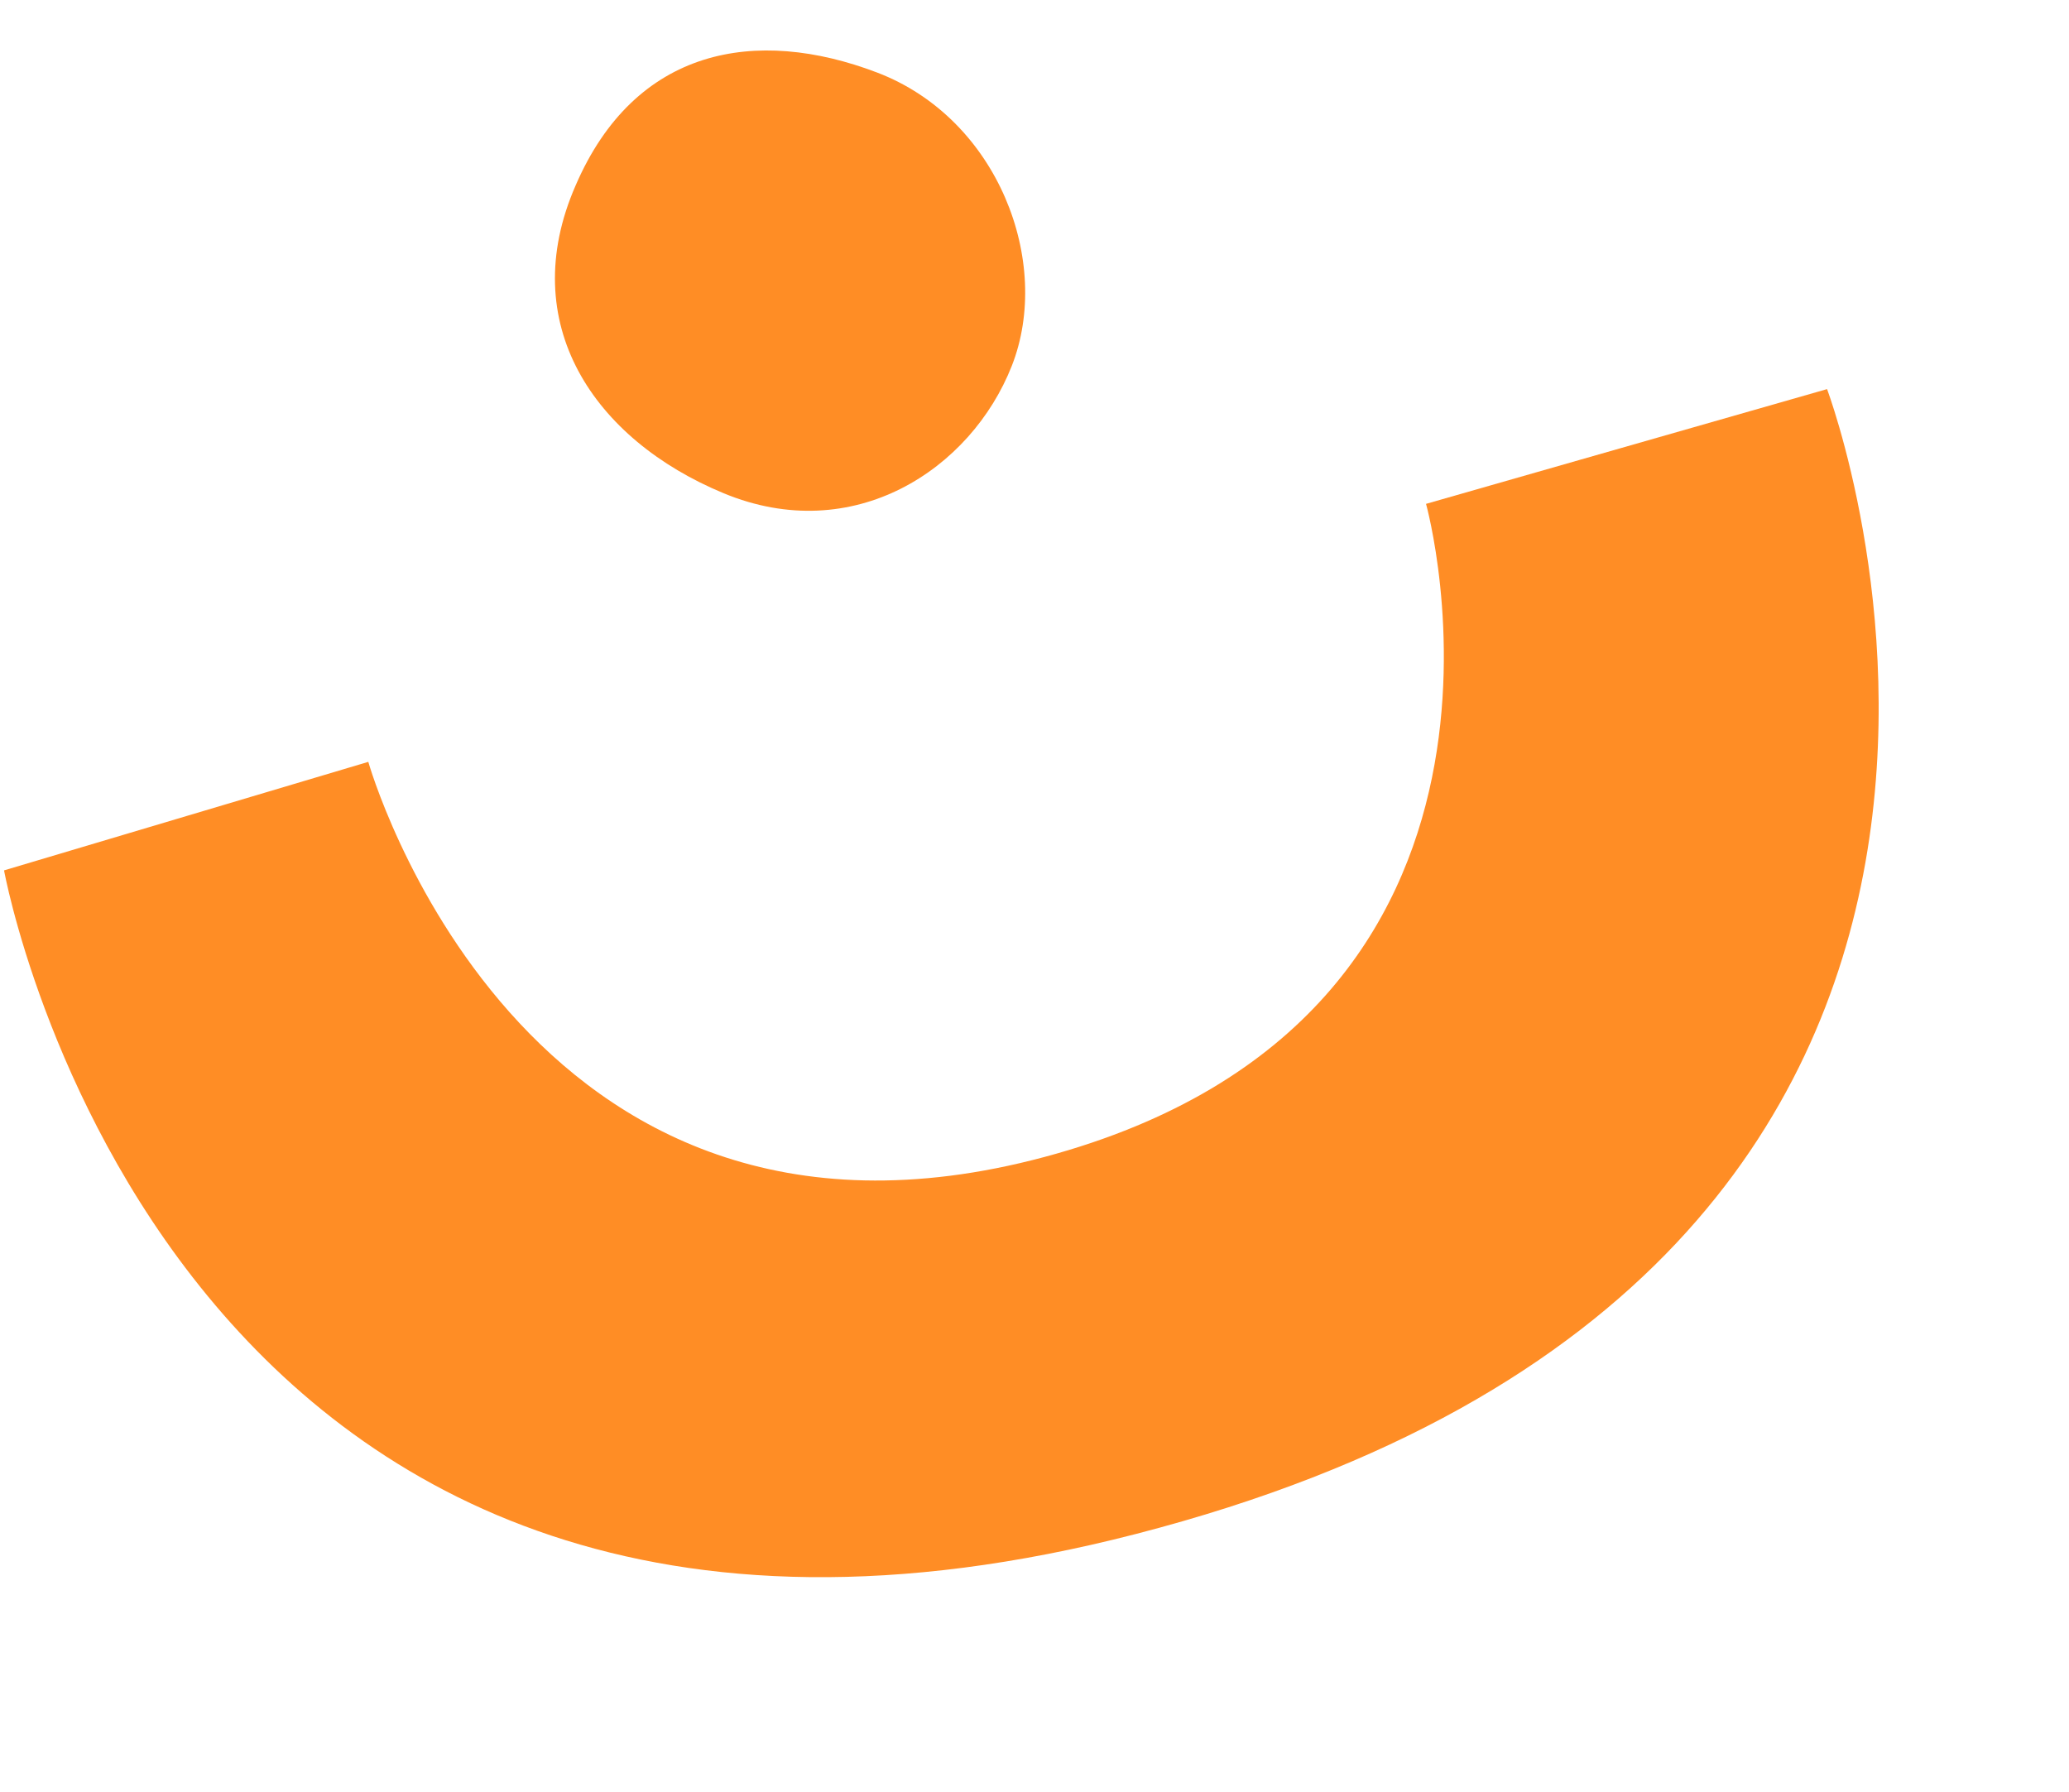 <?xml version="1.0" encoding="UTF-8"?> <svg xmlns="http://www.w3.org/2000/svg" width="97" height="84" viewBox="0 0 97 84" fill="none"> <path d="M26.985 8.697C24.156 15.166 27.845 20.601 33.926 23.121C40.008 25.641 45.523 22.01 47.435 17.152C49.346 12.294 46.798 5.565 41.12 3.4C35.443 1.236 29.774 2.227 26.985 8.697Z" fill="#FF8D25"></path> <path d="M85.657 18.24C85.657 18.24 101.253 59.515 53.262 71.905C7.934 83.612 0.19 40.8 0.19 40.8L17.267 35.713C17.267 35.713 24.355 60.828 48.96 54.236C73.564 47.643 66.856 23.619 66.856 23.619L85.657 18.24Z" fill="#FF8D25"></path> </svg> 